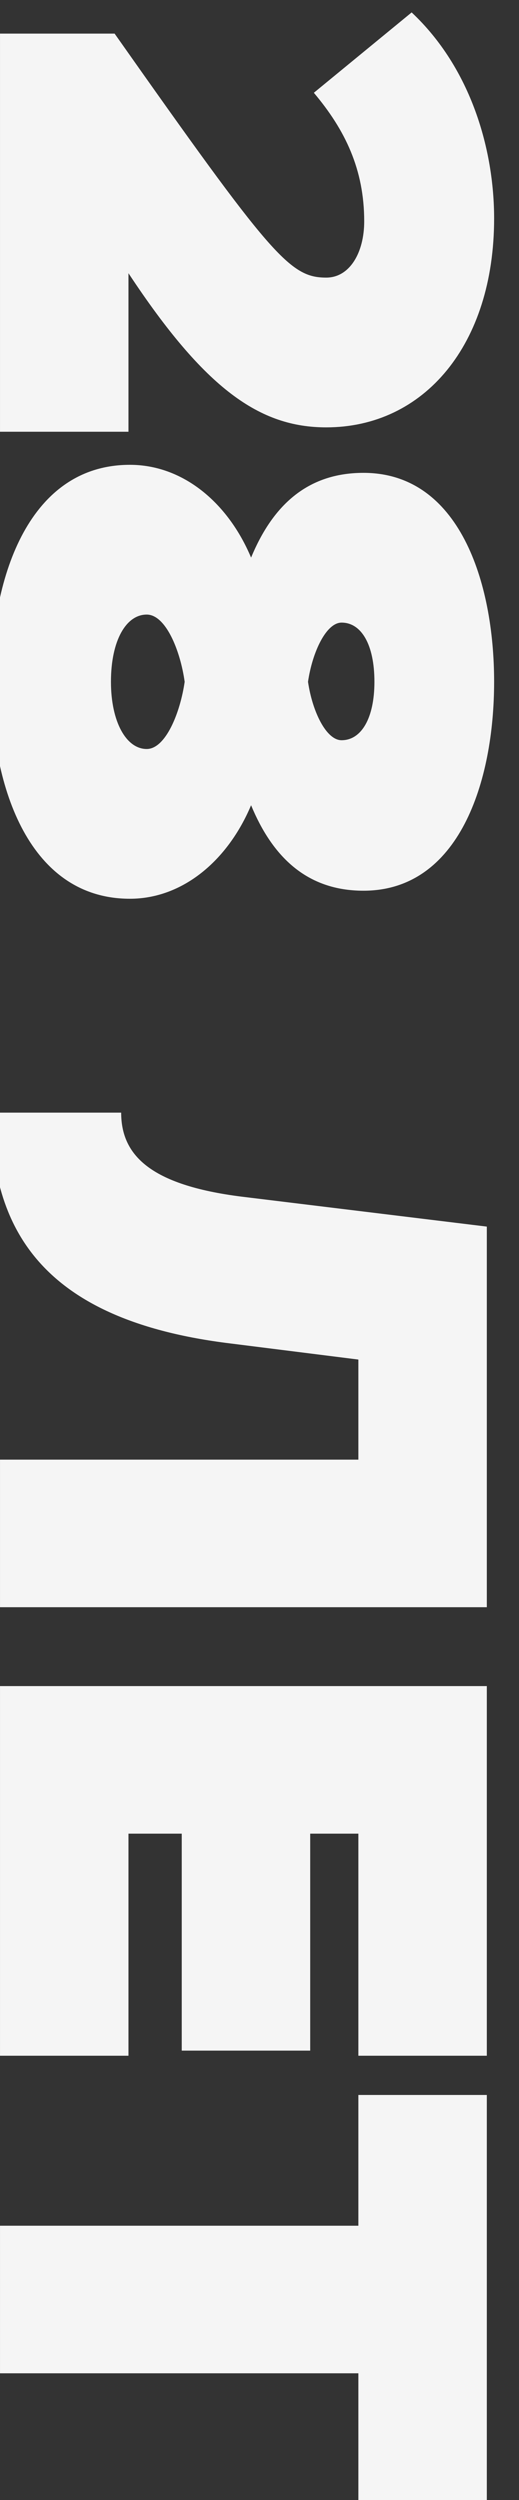 <?xml version="1.0" encoding="UTF-8"?> <svg xmlns="http://www.w3.org/2000/svg" width="32" height="154" viewBox="0 0 32 154" fill="none"><rect x="0" y="0" width="32" height="154" fill="#333333" stroke="none"/> <g clip-path="url(#clip0)"> <path d="M0.001 26.595H7.921V16.83C12.646 23.985 16.021 26.325 20.116 26.325C26.146 26.325 30.466 21.24 30.466 13.455C30.466 9.27 29.071 4.23 25.381 0.765L19.351 5.715C21.286 8.01 22.456 10.44 22.456 13.635C22.456 15.57 21.556 17.1 20.116 17.1C17.866 17.1 16.741 15.795 7.066 2.07H0.001V26.595Z" fill="#F5F5F5"></path> <path d="M-0.539 41.997C-0.539 48.657 1.891 55.362 8.011 55.362C11.251 55.362 14.041 53.022 15.481 49.602C16.786 52.752 18.901 54.867 22.411 54.867C28.306 54.867 30.466 48.162 30.466 41.997C30.466 35.832 28.306 29.127 22.411 29.127C18.901 29.127 16.786 31.197 15.481 34.347C14.041 30.927 11.251 28.632 8.011 28.632C1.891 28.632 -0.539 35.337 -0.539 41.997ZM18.991 41.997C19.261 40.152 20.116 38.352 21.061 38.352C22.276 38.352 23.086 39.702 23.086 41.997C23.086 44.247 22.276 45.597 21.061 45.597C20.116 45.597 19.261 43.842 18.991 41.997ZM6.841 41.997C6.841 39.432 7.786 37.857 9.046 37.857C10.216 37.857 11.116 40.062 11.386 41.997C11.116 43.887 10.216 46.137 9.046 46.137C7.786 46.137 6.841 44.472 6.841 41.997Z" fill="#F5F5F5"></path> <path d="M-0.539 68.537C-0.539 75.512 2.386 81.317 14.221 82.757L22.096 83.747V89.912H0.001V99.002H30.016V75.557L14.896 73.712C9.181 72.992 7.471 71.102 7.471 68.537H-0.539Z" fill="#F5F5F5"></path> <path d="M0.001 126.631H7.921V112.951H11.206V126.316H19.126V112.951H22.096V126.631H30.016V103.861H0.001V126.631Z" fill="#F5F5F5"></path> <path d="M0.001 146.192H22.096V154.202H30.016V129.047H22.096V137.102H0.001V146.192Z" fill="#F5F5F5"></path> </g> <defs> <clipPath id="clip0"> <rect width="32" height="154" fill="white"></rect> </clipPath> </defs> </svg> 